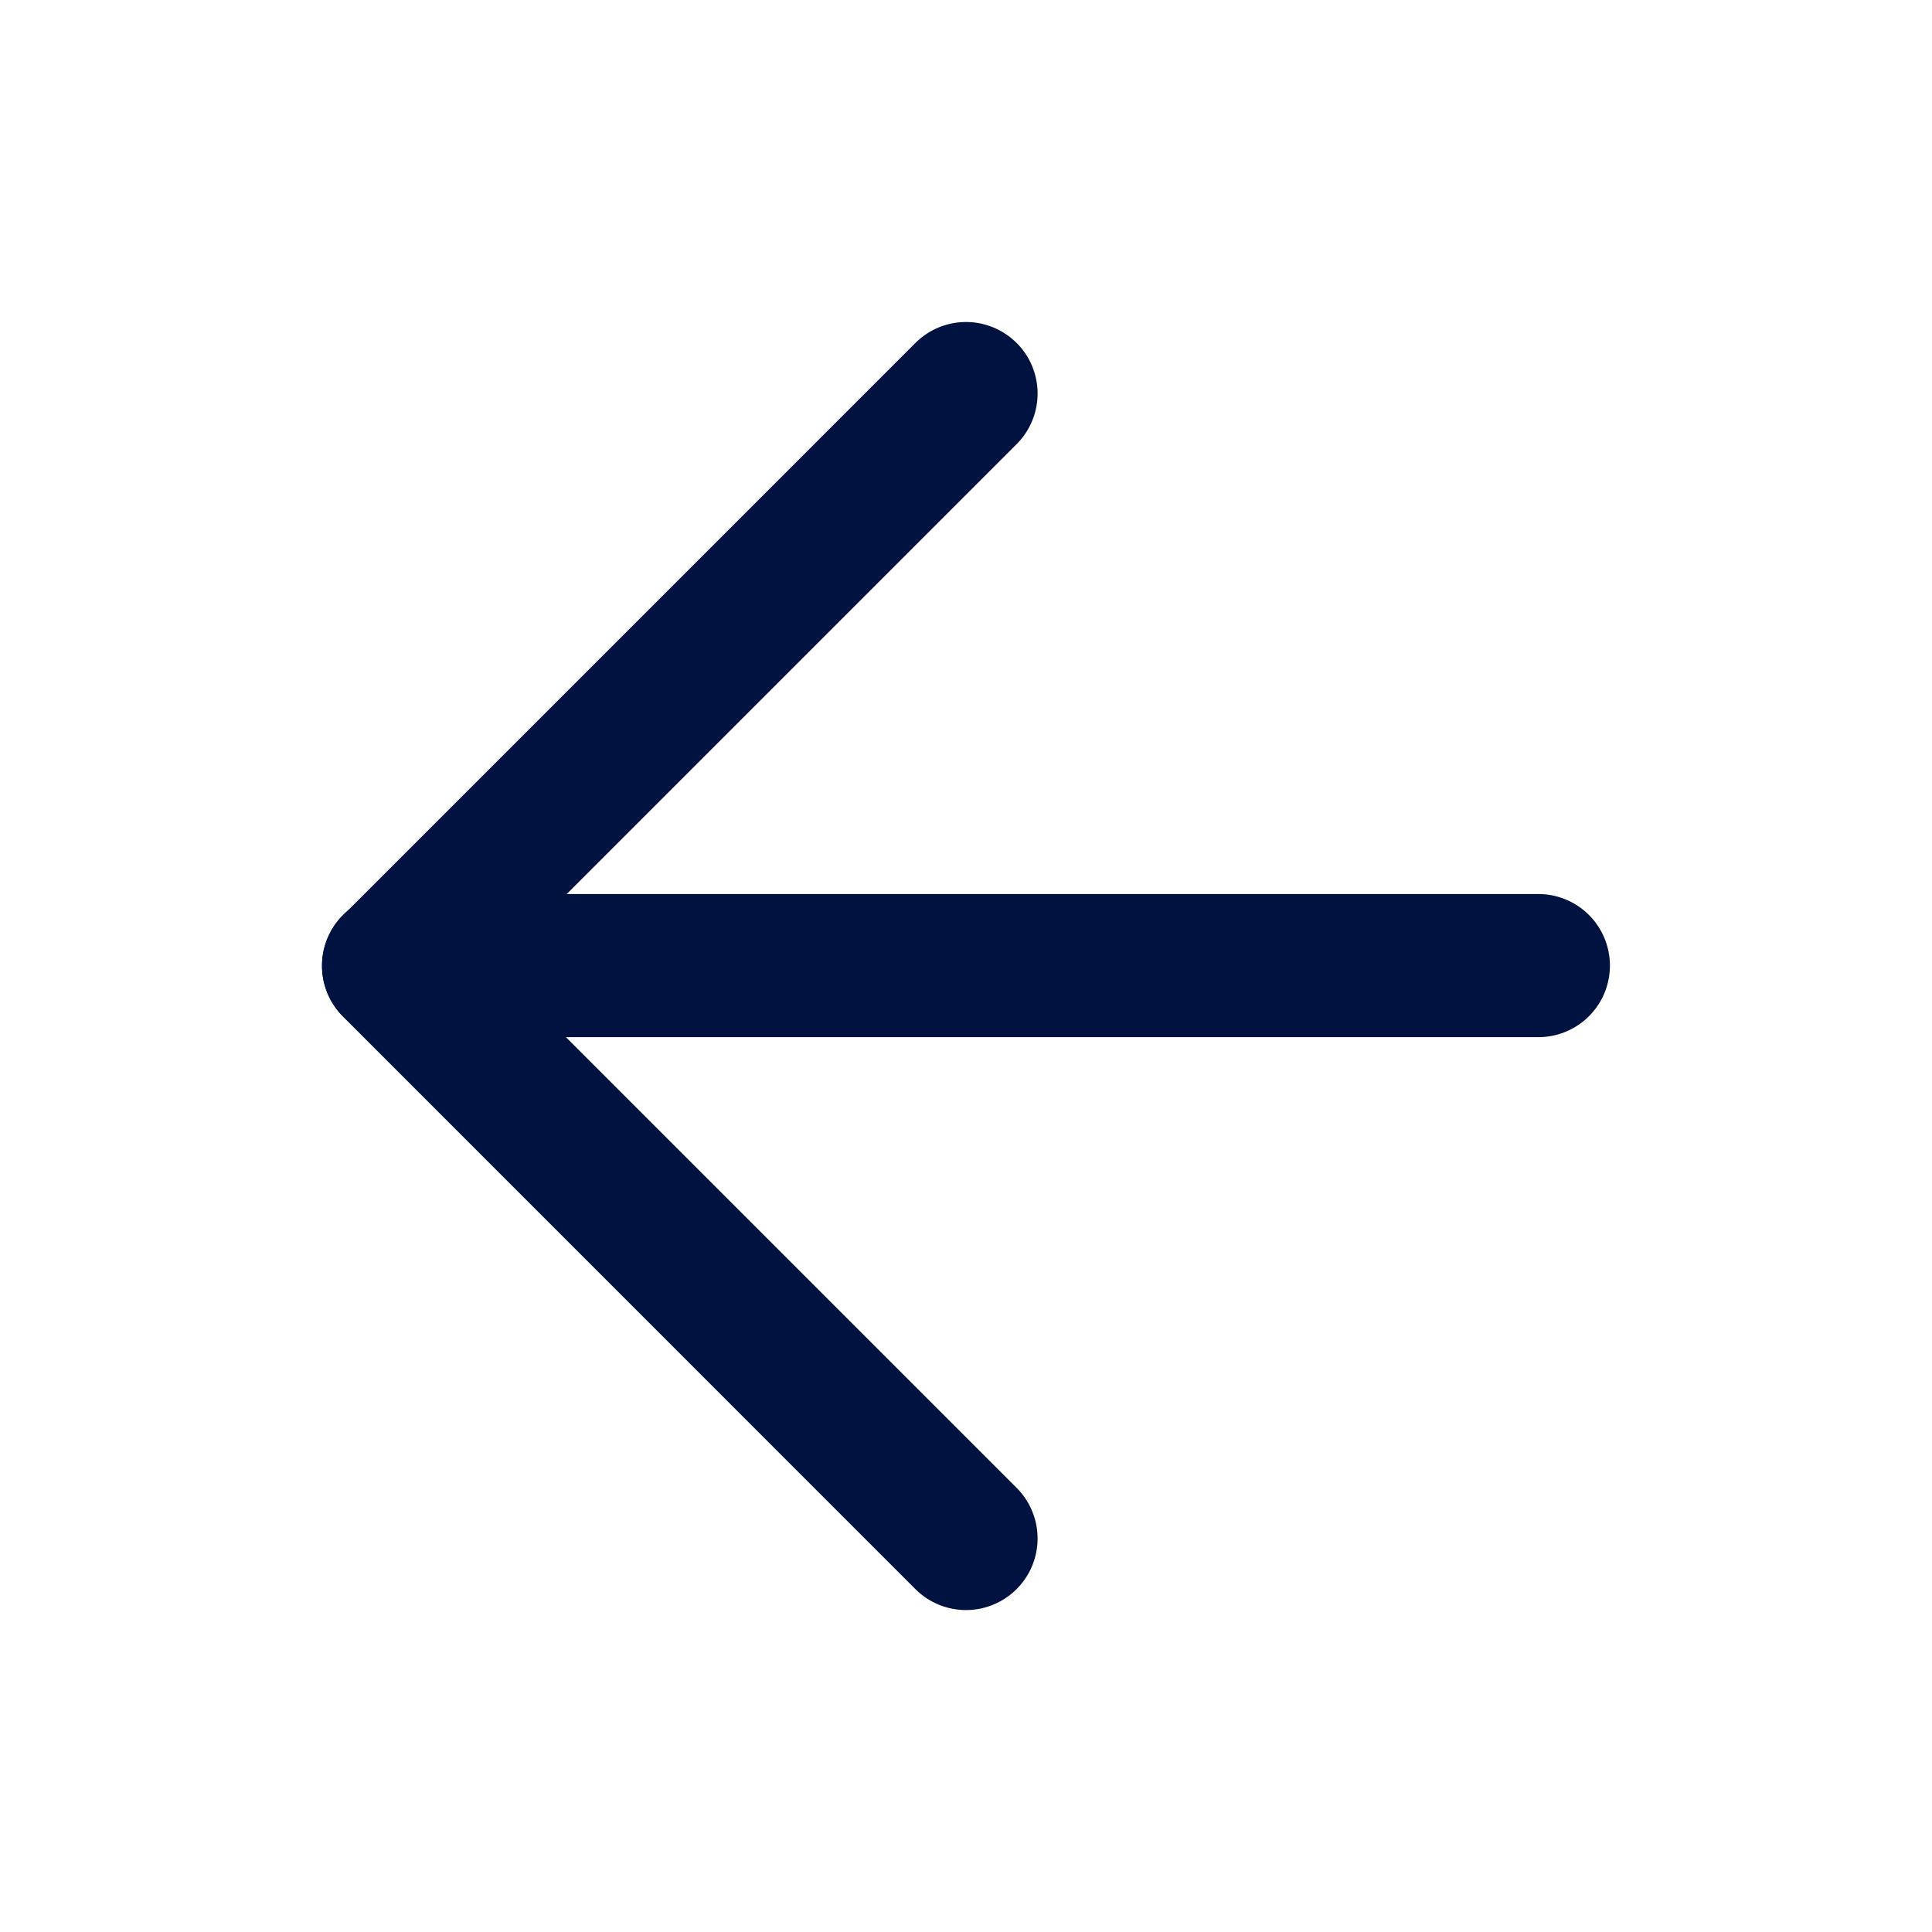 <svg width="24" height="24" viewBox="0 0 24 24" fill="none" xmlns="http://www.w3.org/2000/svg">
    <path fill-rule="evenodd" clip-rule="evenodd" d="M4 11.995c0-.49.398-.889.889-.889H19.11a.889.889 0 0 1 0 1.778H4.89A.889.889 0 0 1 4 11.995z" fill="#001240"/>
    <path fill-rule="evenodd" clip-rule="evenodd" d="M12.629 4.26a.889.889 0 0 1 0 1.257L6.146 12l6.483 6.483a.889.889 0 1 1-1.258 1.257l-7.11-7.111a.889.889 0 0 1 0-1.258l7.11-7.11a.889.889 0 0 1 1.258 0z" fill="#001240"/>
</svg>
